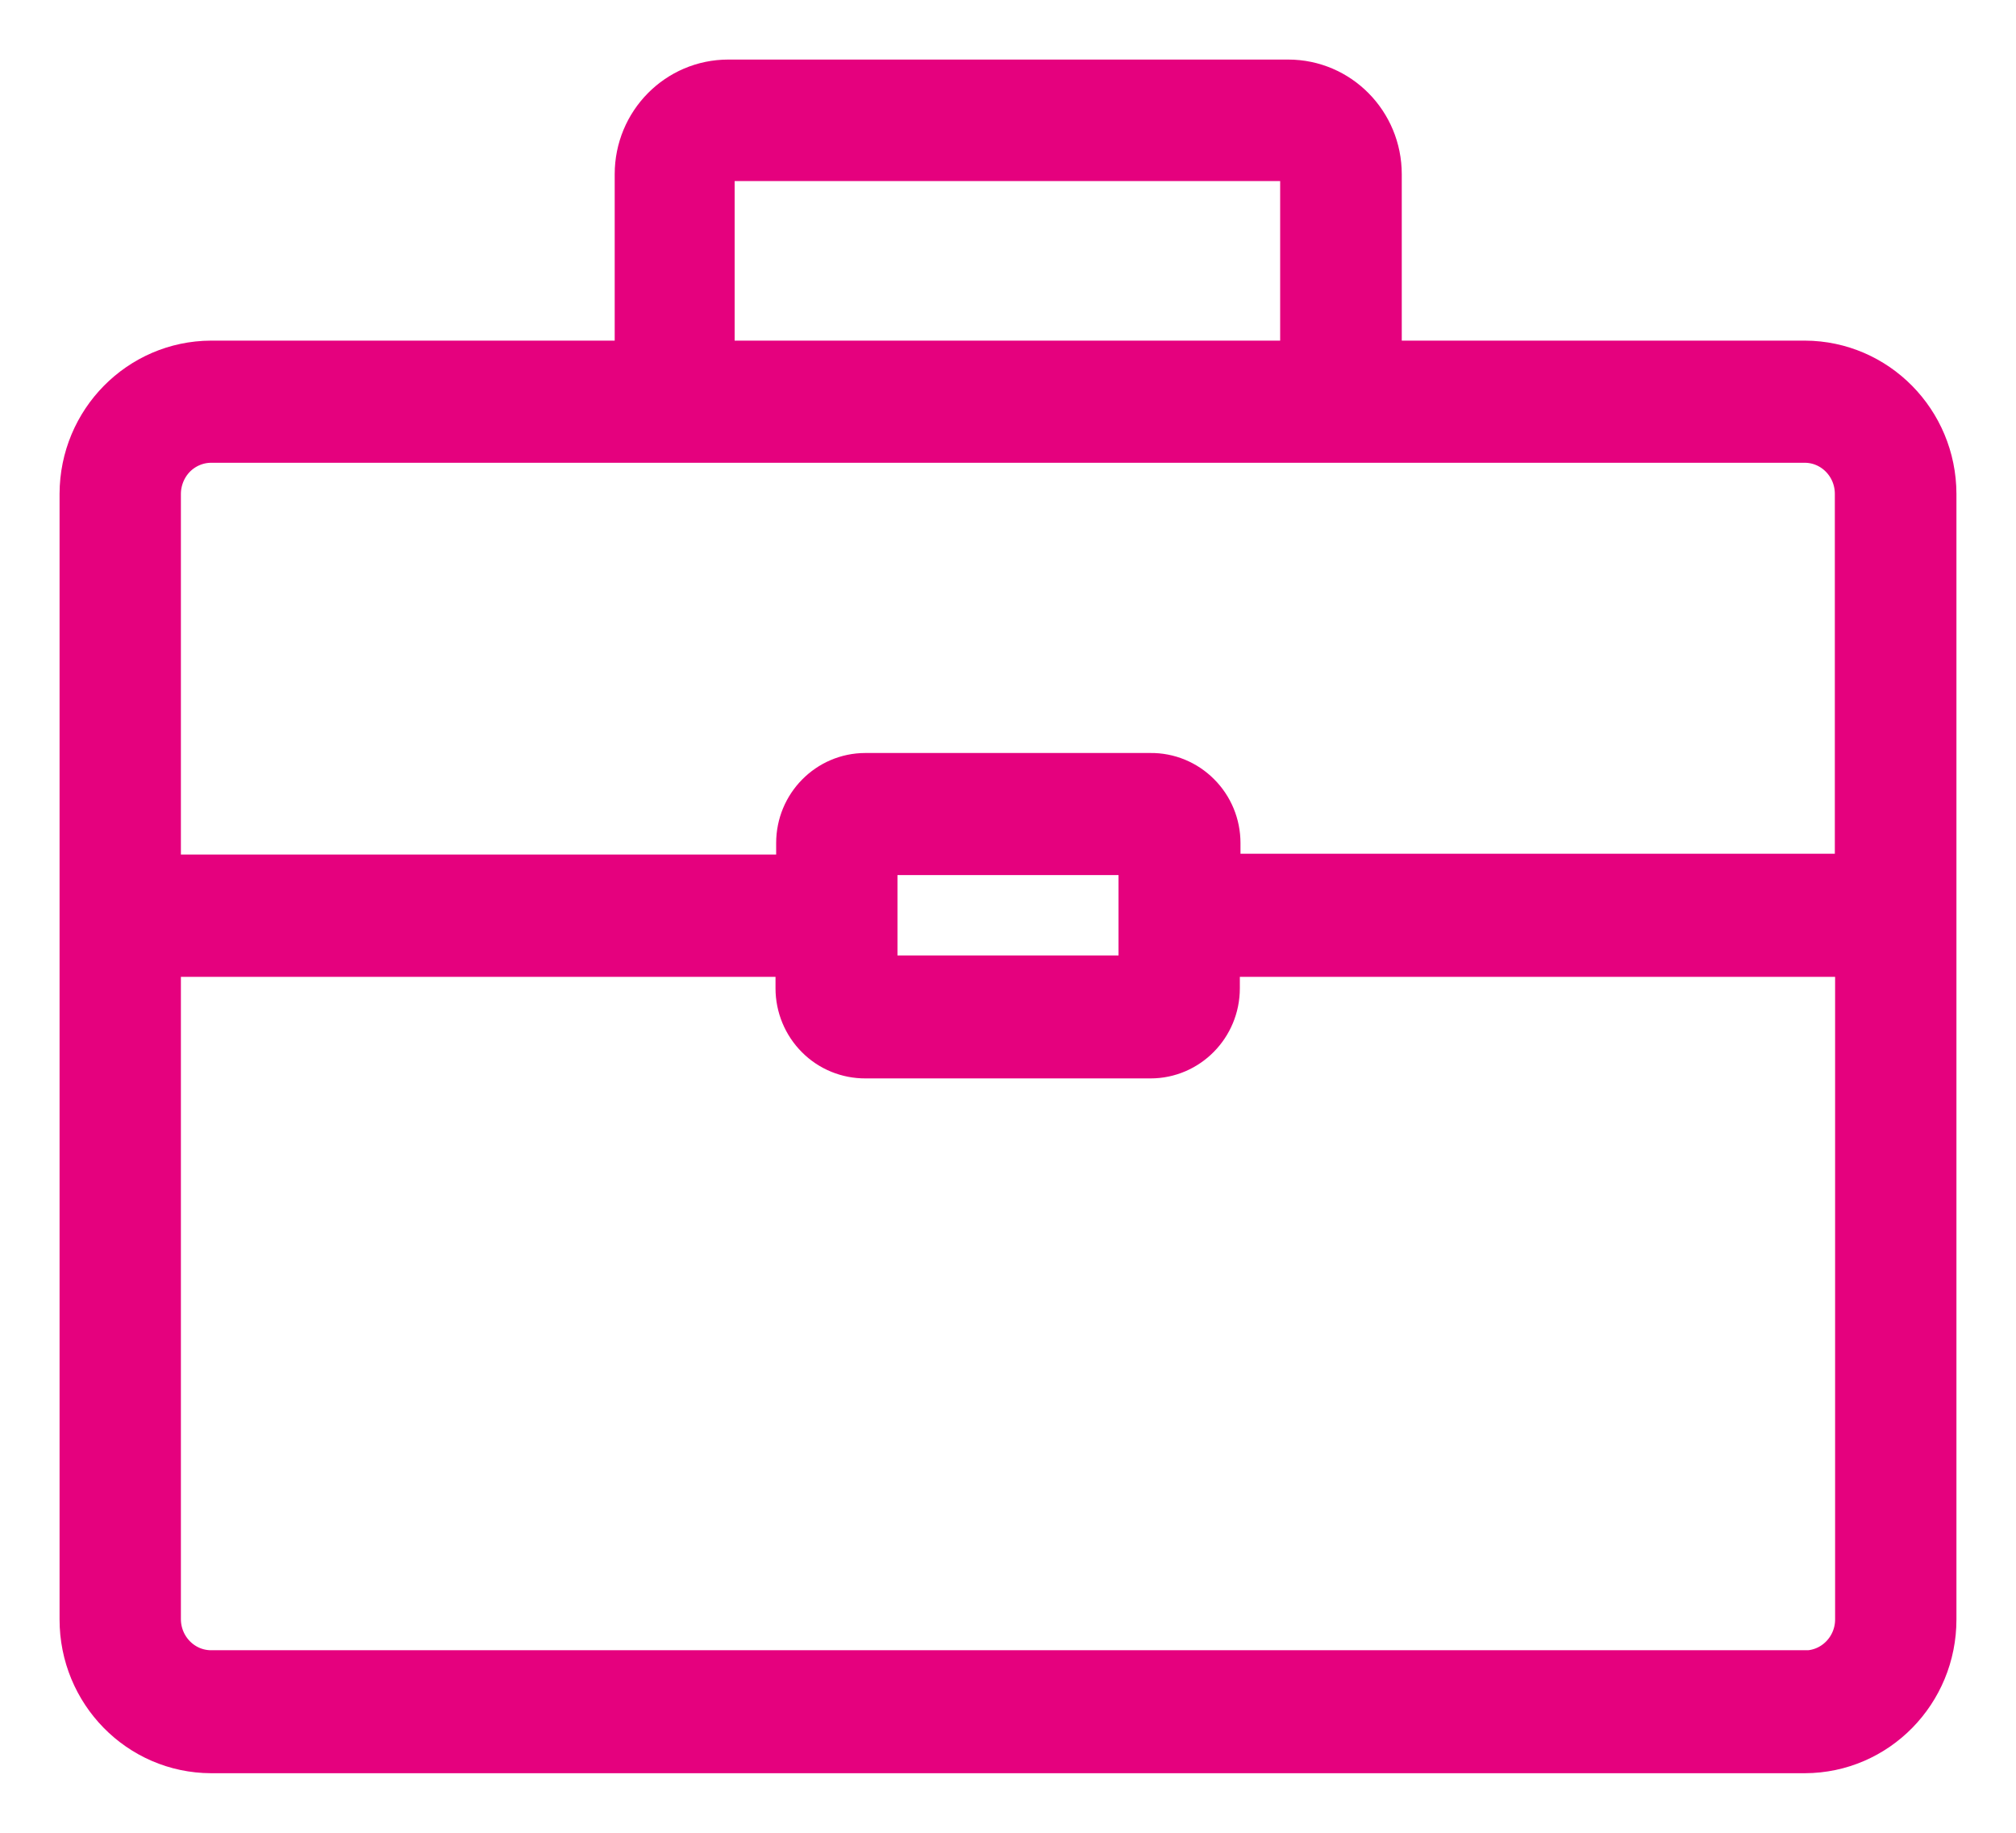 <?xml version="1.0" encoding="UTF-8"?>
<svg width="22px" height="20px" viewBox="0 0 22 20" version="1.1" xmlns="http://www.w3.org/2000/svg" xmlns:xlink="http://www.w3.org/1999/xlink">
    <!-- Generator: Sketch 58 (84663) - https://sketch.com -->
    <title>job</title>
    <desc>Created with Sketch.</desc>
    <g id="Page-1" stroke="none" stroke-width="1" fill="none" fill-rule="evenodd">
        <g id="job" transform="translate(1, 1)" fill="#E5017E" fill-rule="nonzero" stroke="#E5017E" stroke-width="0.7">
            <path d="M18.696,3.067 L13.947,3.067 L13.947,0.901 C13.947,0.403 13.549,0 13.058,0 L6.947,0 C6.456,0 6.058,0.403 6.058,0.901 L6.058,3.067 L1.304,3.067 C0.585,3.07 0.002,3.66 1.93425001e-06,4.389 L1.93425001e-06,16.671 C-0.001,17.403 0.582,17.998 1.304,18 L18.696,18 C19.418,17.998 20.001,17.403 20,16.671 L20,4.389 C19.998,3.66 19.415,3.07 18.696,3.067 L18.696,3.067 Z M6.667,0.901 C6.668,0.75 6.789,0.627 6.938,0.626 L13.049,0.626 C13.198,0.627 13.319,0.75 13.32,0.901 L13.32,3.067 L6.667,3.067 L6.667,0.901 Z M1.304,3.7 L18.696,3.7 C19.069,3.701 19.372,4.008 19.373,4.387 L19.373,8.666 L12.187,8.666 L12.187,8.199 C12.187,8.03 12.12,7.868 12.001,7.75 C11.883,7.631 11.722,7.565 11.556,7.567 L8.444,7.567 C8.1,7.567 7.82,7.85 7.82,8.199 L7.82,8.675 L0.624,8.675 L0.624,4.396 C0.623,4.212 0.694,4.035 0.821,3.904 C0.949,3.774 1.123,3.7 1.304,3.7 Z M11.556,8.199 L11.556,9.776 L8.444,9.776 L8.444,8.199 L11.556,8.199 Z M18.689,17.358 L1.304,17.358 C0.93,17.358 0.626,17.051 0.624,16.671 L0.624,9.31 L7.813,9.31 L7.813,9.785 C7.813,9.954 7.88,10.116 7.999,10.235 C8.117,10.354 8.278,10.419 8.444,10.418 L11.556,10.418 C11.9,10.418 12.18,10.134 12.18,9.785 L12.18,9.31 L19.376,9.31 L19.376,16.671 C19.376,17.052 19.071,17.36 18.696,17.36 L18.689,17.358 Z" id="Shape"></path>
        </g>
    </g>
</svg>
